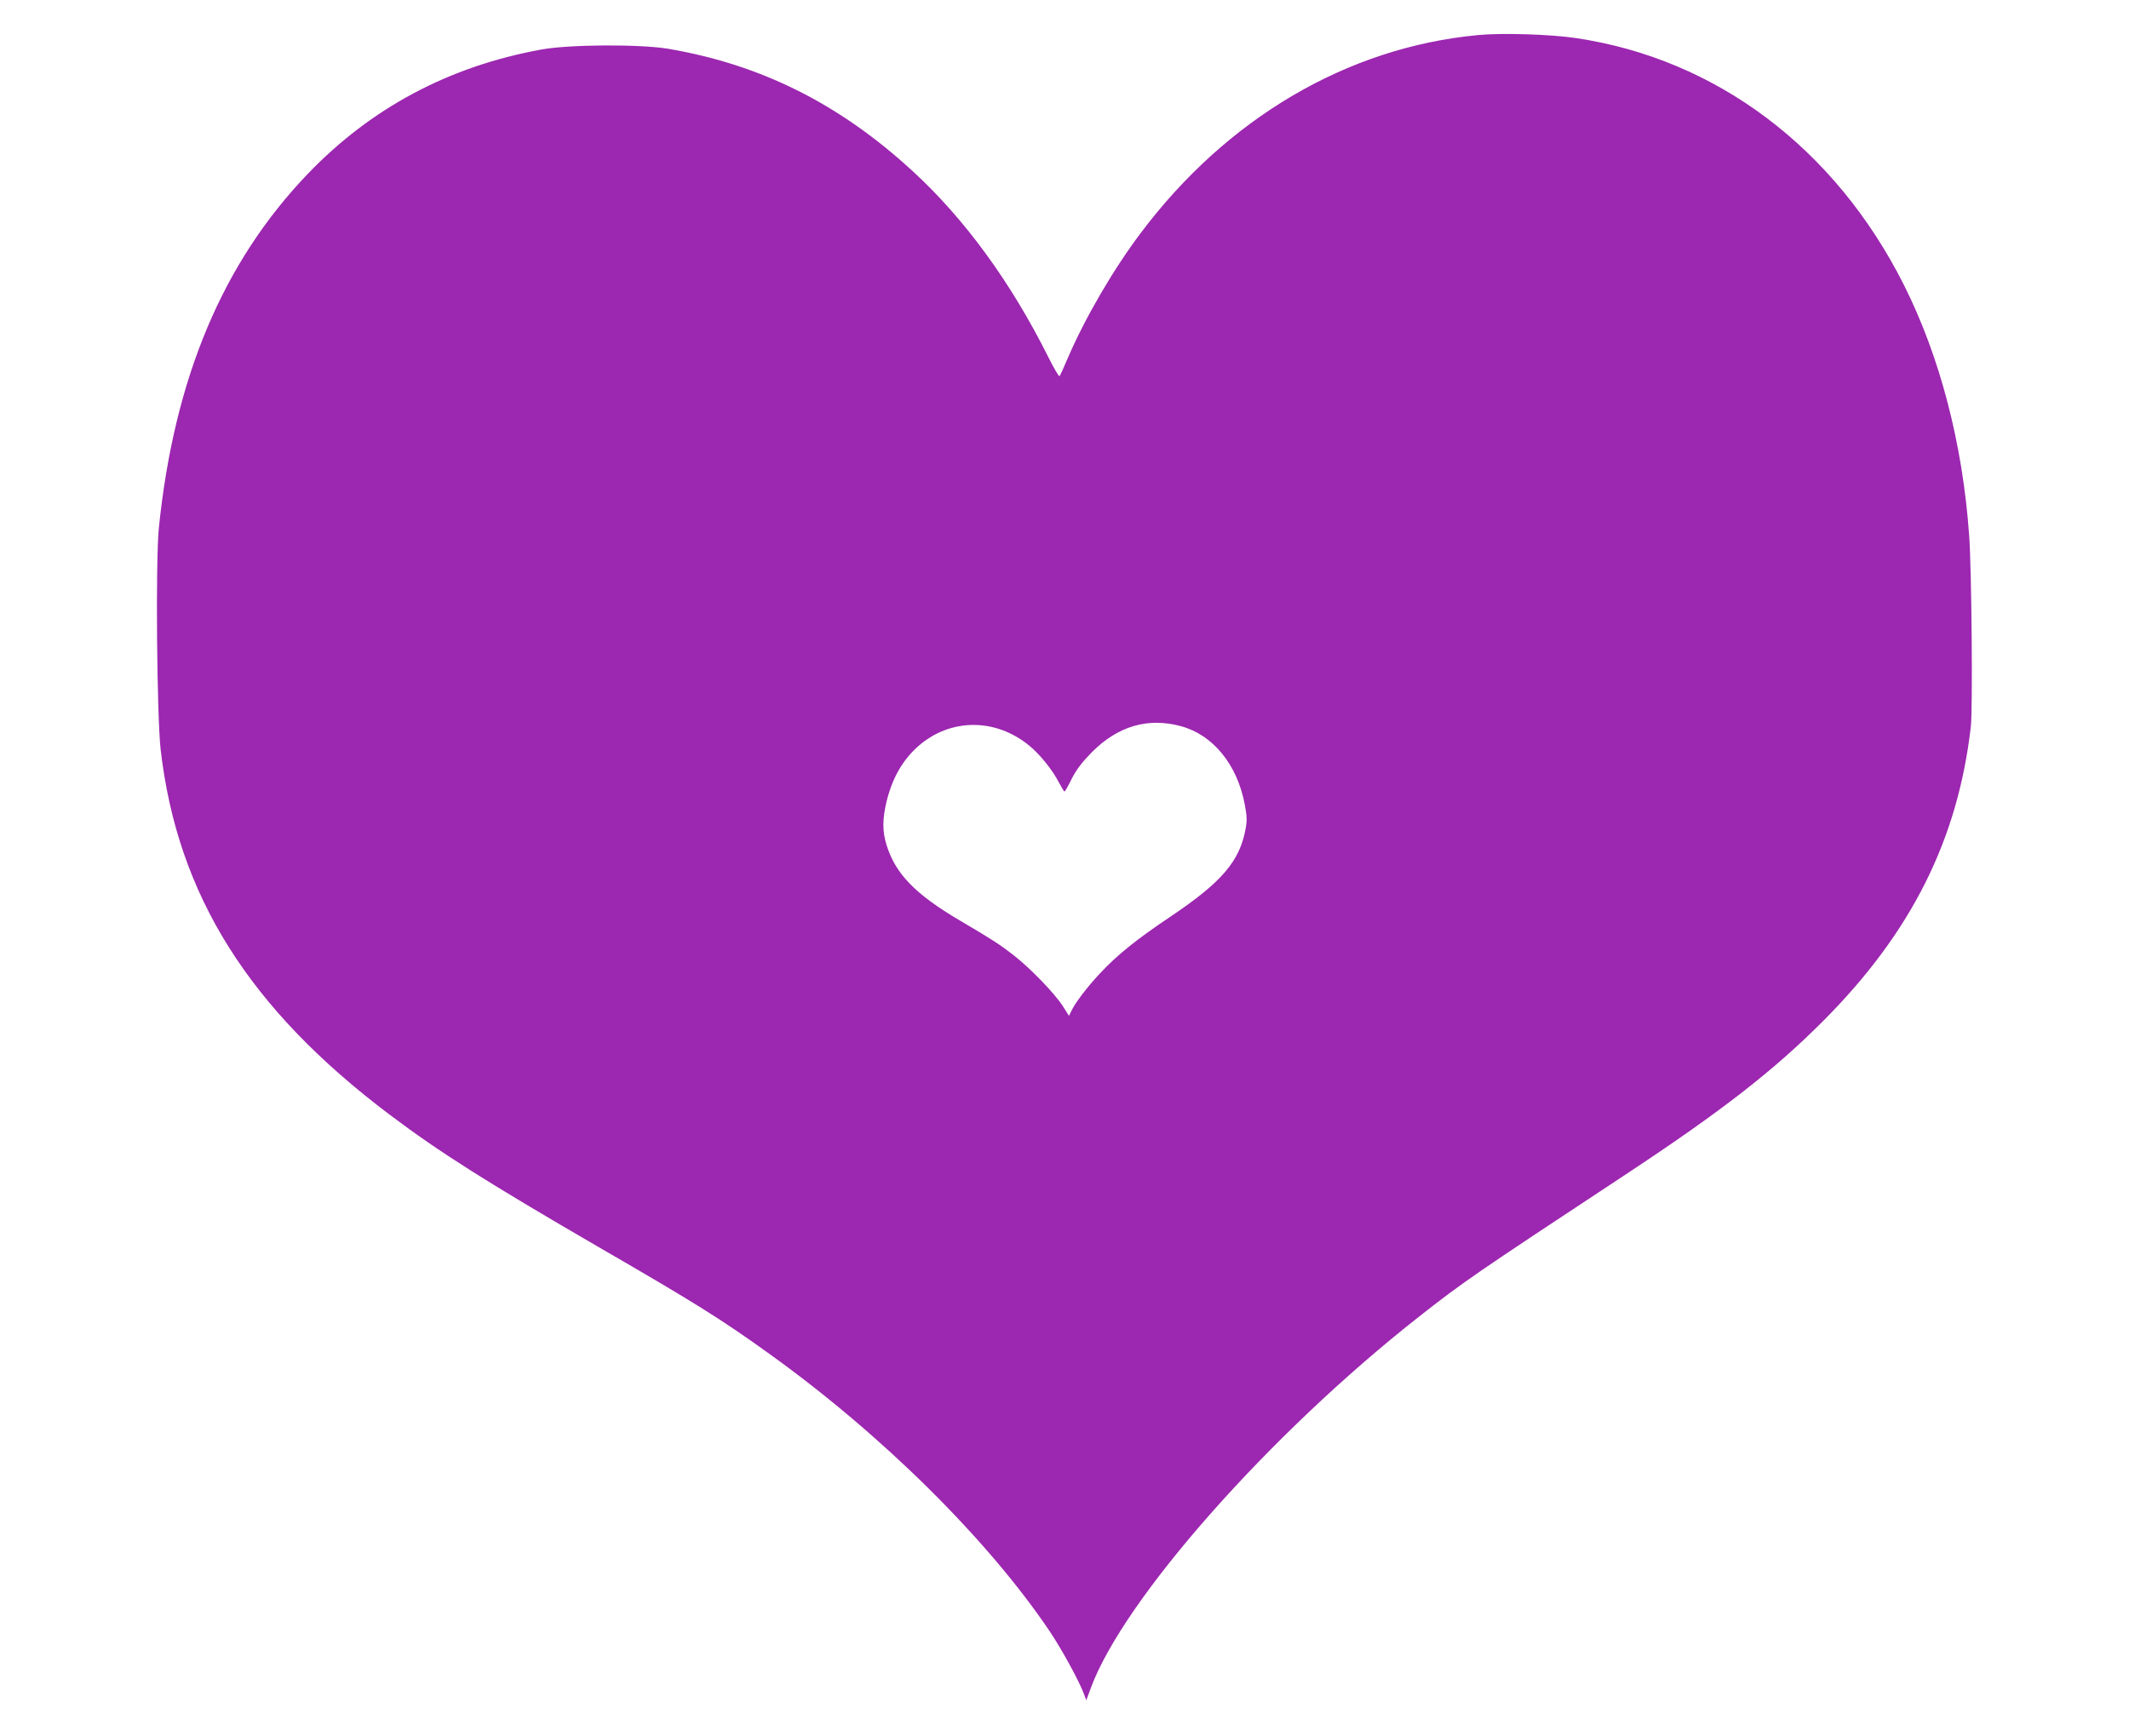 <?xml version="1.0" standalone="no"?>
<!DOCTYPE svg PUBLIC "-//W3C//DTD SVG 20010904//EN"
 "http://www.w3.org/TR/2001/REC-SVG-20010904/DTD/svg10.dtd">
<svg version="1.0" xmlns="http://www.w3.org/2000/svg"
 width="1280pt" height="1044pt" viewBox="0 0 1280 1044"
 preserveAspectRatio="xMidYMid meet">
<g transform="translate(0,1044) scale(0.1,-0.1)"
fill="#9c27b0" stroke="none">
<path d="M8885 10229 c-785 -74 -1509 -500 -2028 -1192 -165 -219 -335 -512
-438 -752 -23 -55 -45 -103 -49 -107 -3 -5 -34 48 -68 116 -224 448 -502 830
-815 1117 -441 406 -915 642 -1472 736 -170 28 -595 26 -761 -5 -555 -101
-1023 -351 -1404 -748 -511 -533 -803 -1229 -895 -2129 -20 -196 -12 -1135 11
-1334 101 -873 530 -1557 1379 -2196 300 -226 582 -404 1255 -795 572 -331
734 -432 1015 -634 681 -487 1322 -1121 1696 -1676 73 -109 180 -304 207 -380
l13 -35 28 76 c198 534 1074 1525 1971 2230 270 212 321 247 1236 851 585 386
896 628 1199 932 527 530 806 1087 884 1766 12 101 5 951 -10 1150 -39 552
-176 1076 -392 1506 -414 823 -1128 1360 -1972 1485 -153 23 -447 32 -590 18z
m-1785 -4156 c193 -52 339 -231 384 -472 13 -68 14 -96 5 -144 -35 -195 -142
-321 -450 -528 -206 -138 -323 -232 -427 -344 -77 -82 -151 -180 -172 -227
l-13 -27 -38 60 c-51 78 -193 225 -294 304 -82 64 -128 94 -325 210 -267 157
-387 281 -440 454 -25 79 -25 154 -1 256 35 146 98 255 192 338 193 169 464
170 667 3 63 -51 138 -144 177 -219 17 -31 32 -57 35 -57 3 0 23 35 44 78 29
56 62 99 120 158 157 158 338 211 536 157z"/>
</g>
</svg>
